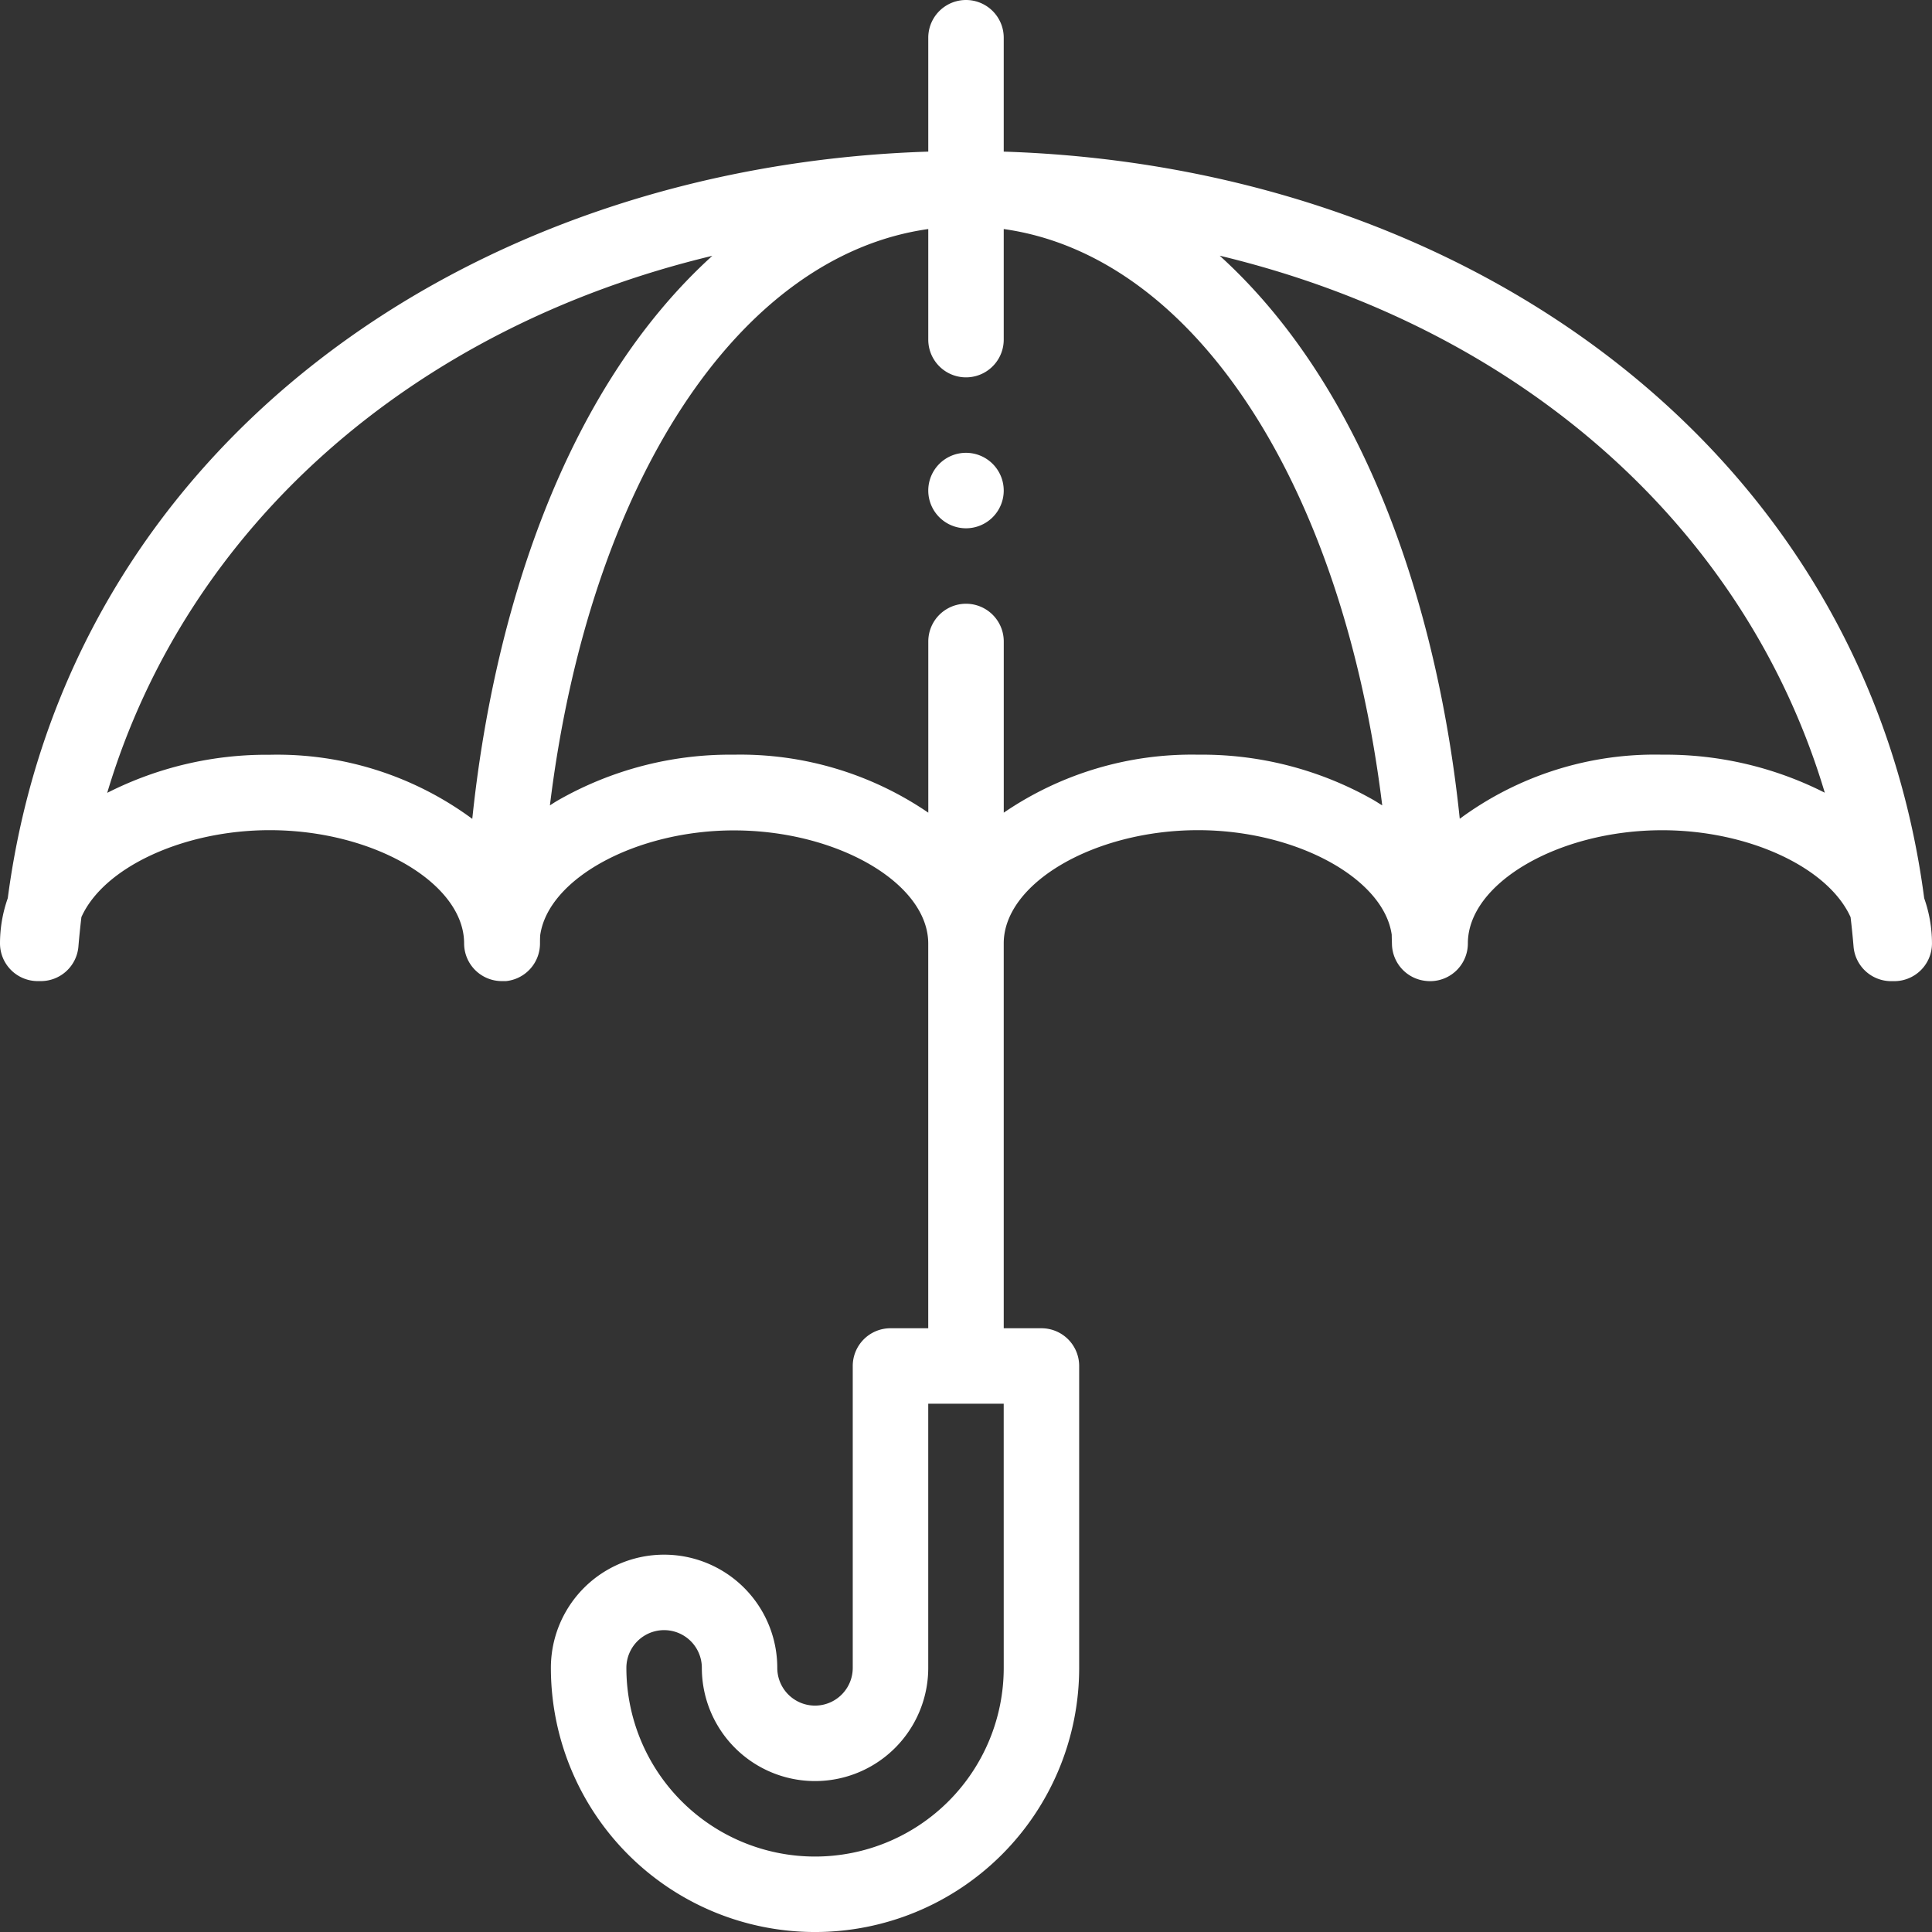 <svg id="insurance" xmlns="http://www.w3.org/2000/svg" width="69.328" height="69.328" viewBox="0 0 69.328 69.328">
  <rect x="0" y="0" width="69.328" height="69.328" fill="#333333" stroke="none"/>
  <path id="Path_657" data-name="Path 657" d="M247.354,120a1.354,1.354,0,1,0,1.354,1.354A1.355,1.355,0,0,0,247.354,120Zm0,0" transform="translate(-212.69 -103.751)" fill="#fff"/>
  <path id="Path_658" data-name="Path 658" d="M36.018,5.441V1.354a1.354,1.354,0,0,0-2.708,0V5.441C16.764,5.966,2.41,16.048.279,32.23A4.89,4.89,0,0,0,0,33.852a1.354,1.354,0,0,0,1.354,1.354l.05,0,.062,0a1.354,1.354,0,0,0,1.348-1.241c.03-.362.067-.716.107-1.056.8-1.788,3.668-3.119,6.76-3.119,3.715,0,6.973,1.9,6.973,4.062a1.354,1.354,0,0,0,1.354,1.354c.031,0,.061,0,.092,0l.044,0,.014,0a1.357,1.357,0,0,0,1.219-1.321c0-.108,0-.218.008-.329.293-2.042,3.458-3.758,6.951-3.758,3.715,0,6.973,1.9,6.973,4.062V47.663H31.956A1.354,1.354,0,0,0,30.6,49.017V59.85a1.354,1.354,0,0,1-2.708,0,4.062,4.062,0,0,0-8.124,0,9.478,9.478,0,0,0,18.957,0V49.017a1.354,1.354,0,0,0-1.354-1.354H36.018V33.852c0-2.164,3.259-4.062,6.973-4.062,3.5,0,6.662,1.719,6.95,3.753,0,.111.006.222.008.333A1.354,1.354,0,0,0,51.176,35.2a1.271,1.271,0,0,0,.143.008,1.354,1.354,0,0,0,1.354-1.354c0-2.164,3.259-4.062,6.973-4.062,3.091,0,5.953,1.33,6.76,3.119.041.341.077.694.107,1.056a1.354,1.354,0,0,0,1.348,1.241l.062,0,.05,0a1.354,1.354,0,0,0,1.354-1.354,4.884,4.884,0,0,0-.279-1.622C66.92,16.067,52.586,5.967,36.018,5.441ZM16.947,29.384a11.785,11.785,0,0,0-7.265-2.3,12.629,12.629,0,0,0-5.835,1.367c2.864-9.583,10.985-16.7,21.714-19.271C20.178,14.064,17.7,22.153,16.947,29.384ZM36.018,59.85a6.77,6.77,0,0,1-13.541,0,1.354,1.354,0,0,1,2.708,0,4.062,4.062,0,0,0,8.124,0V50.371h2.708ZM49.312,28.722a12.446,12.446,0,0,0-6.32-1.641,11.963,11.963,0,0,0-6.973,2.081V23.019a1.354,1.354,0,0,0-2.708,0v6.143a11.963,11.963,0,0,0-6.973-2.081,12.446,12.446,0,0,0-6.32,1.641c-.1.058-.191.118-.285.179C21.139,17.408,26.457,9.184,33.31,8.219v3.968a1.354,1.354,0,0,0,2.708,0V8.219C42.871,9.183,48.19,17.408,49.6,28.9,49.5,28.841,49.409,28.78,49.312,28.722Zm10.335-1.641a11.786,11.786,0,0,0-7.265,2.3c-.748-7.214-3.224-15.313-8.615-20.206,10.728,2.574,18.85,9.688,21.714,19.271A12.63,12.63,0,0,0,59.647,27.081Zm0,0" transform="translate(0)" fill="#fff"/>
</svg>
